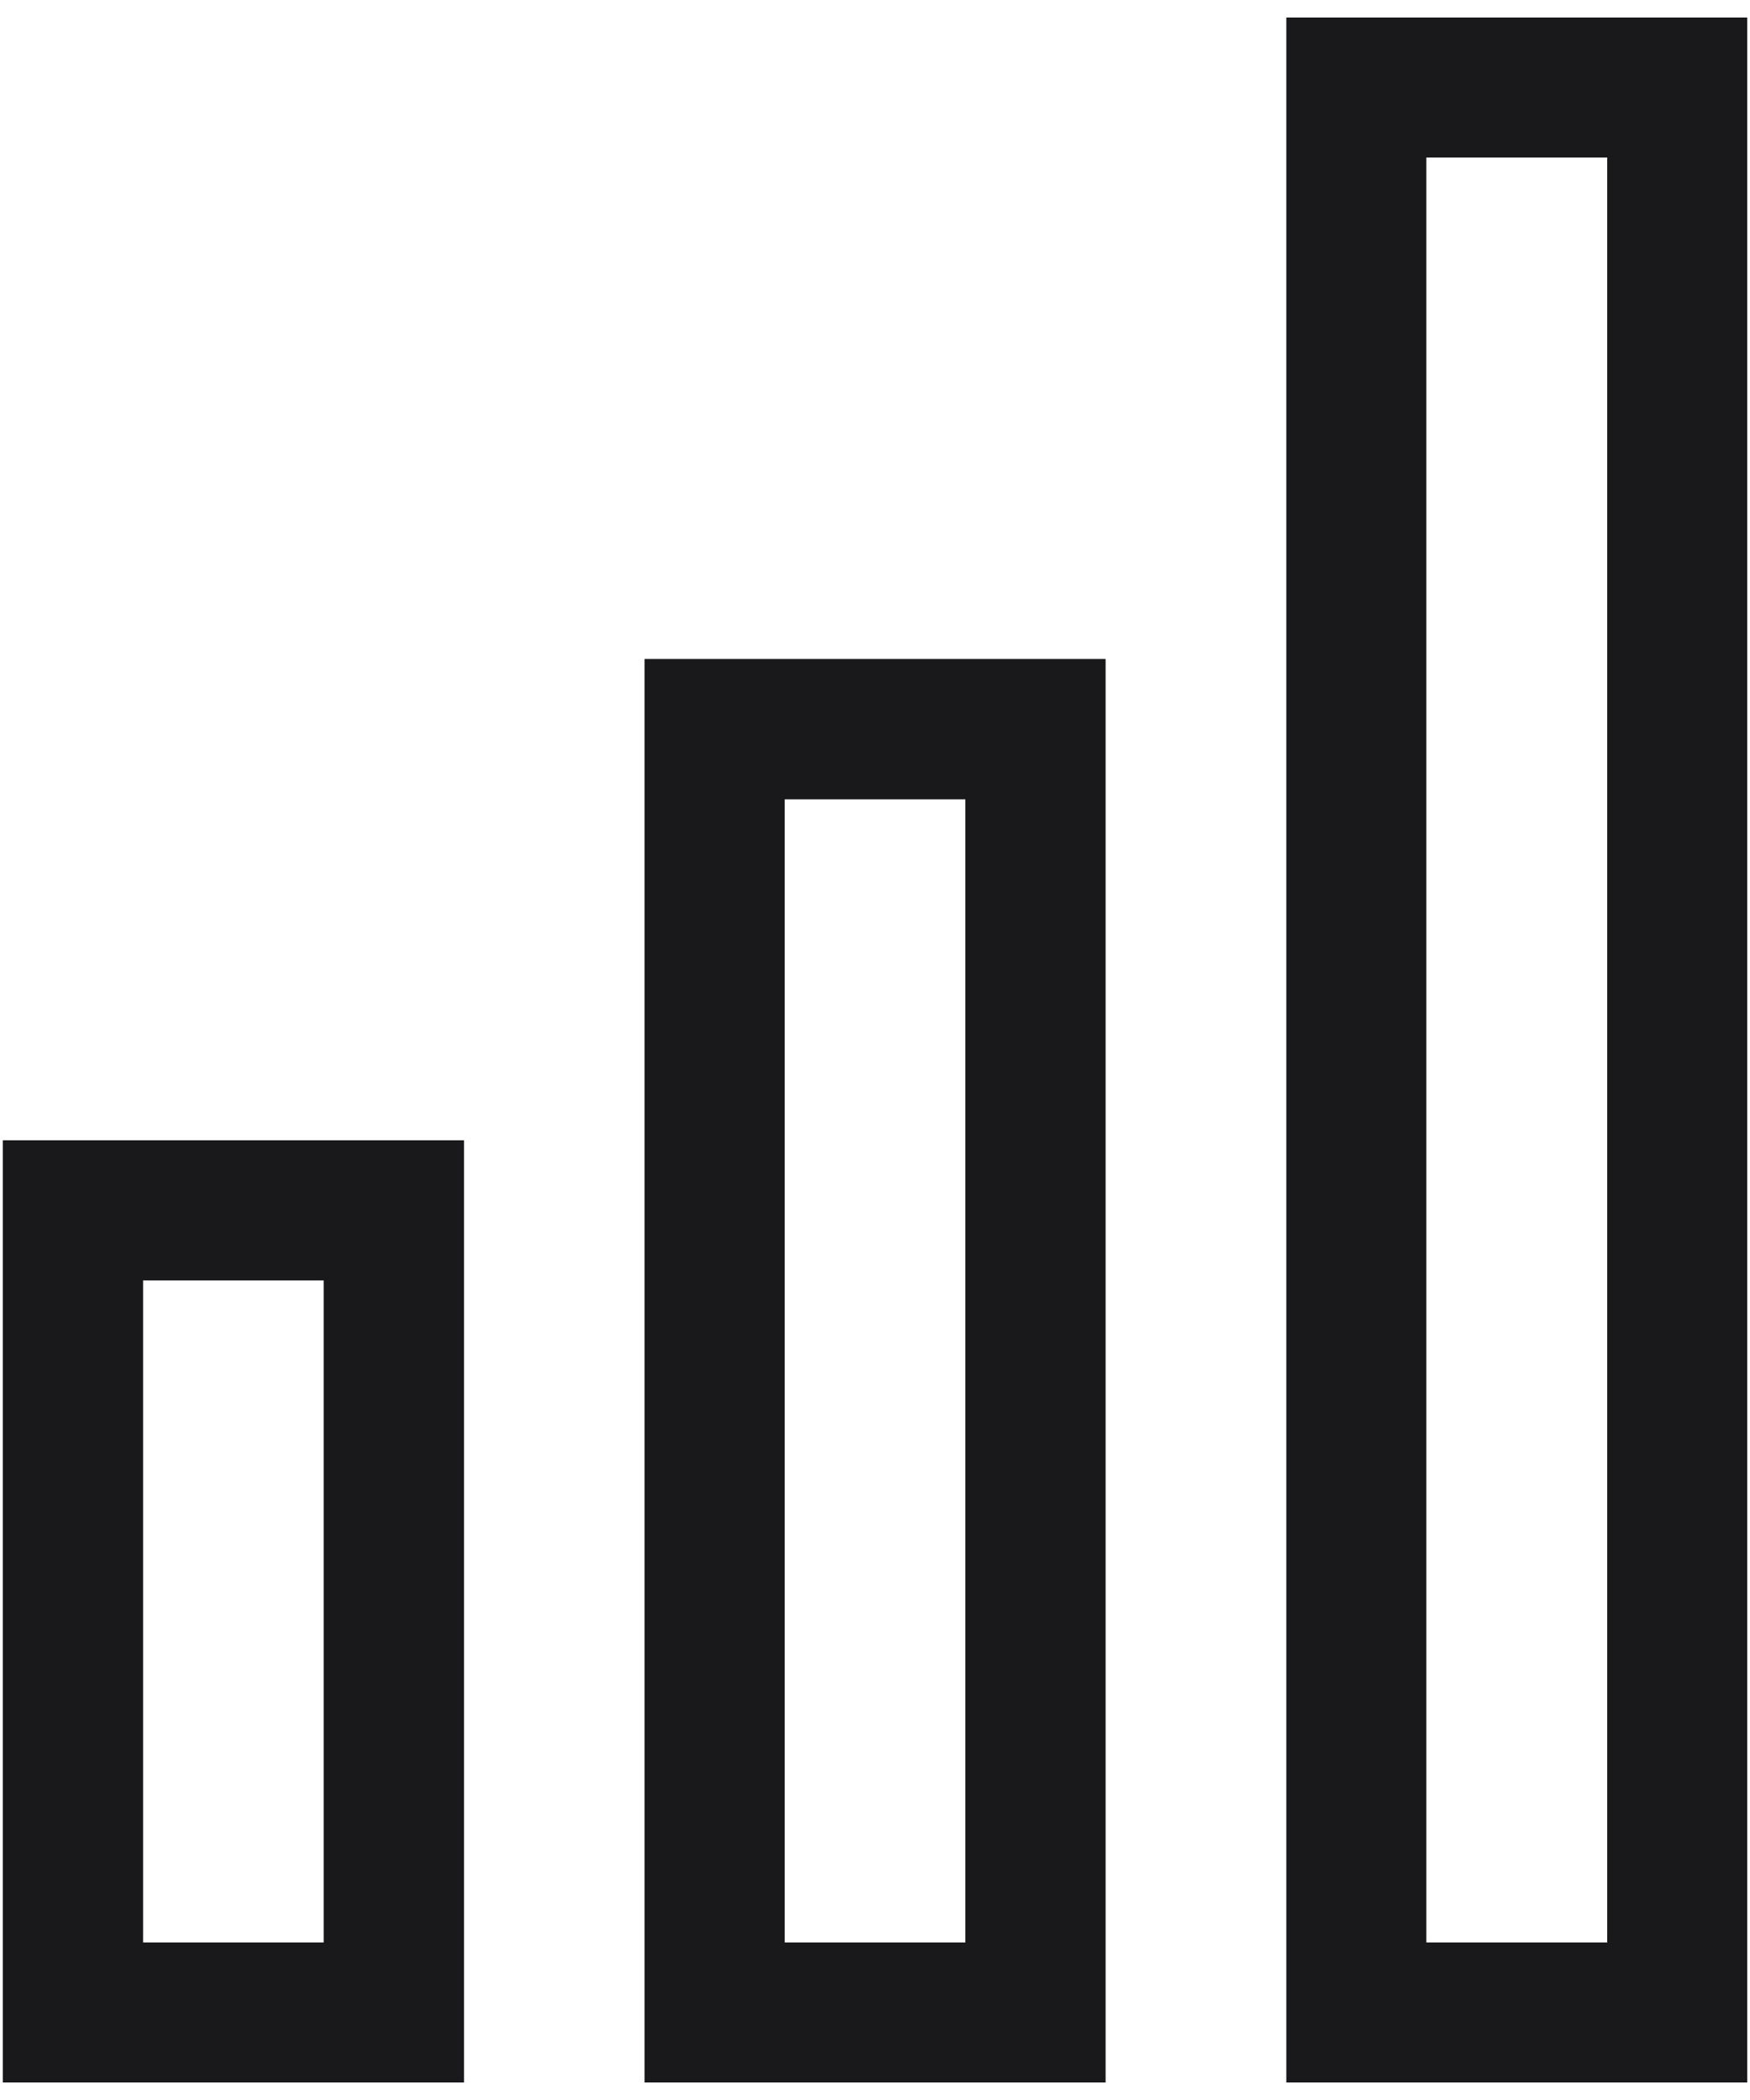 <svg width="20" height="24" viewBox="0 0 20 24" fill="none" xmlns="http://www.w3.org/2000/svg">
<path d="M0.834 13.833H4.501V23H0.834V13.833ZM8.167 8.333H11.834V23H8.167V8.333Z" stroke="#19181B" stroke-width="1.6" stroke-miterlimit="10"/>
<path d="M0.834 13.833H4.501V23H0.834V13.833ZM8.167 8.333H11.834V23H8.167V8.333Z" stroke="#19181B" stroke-width="1.6" stroke-miterlimit="10"/>
<path d="M15.501 1H19.168V23H15.501V1Z" stroke="#19181B" stroke-width="1.6" stroke-miterlimit="10"/>
</svg>

